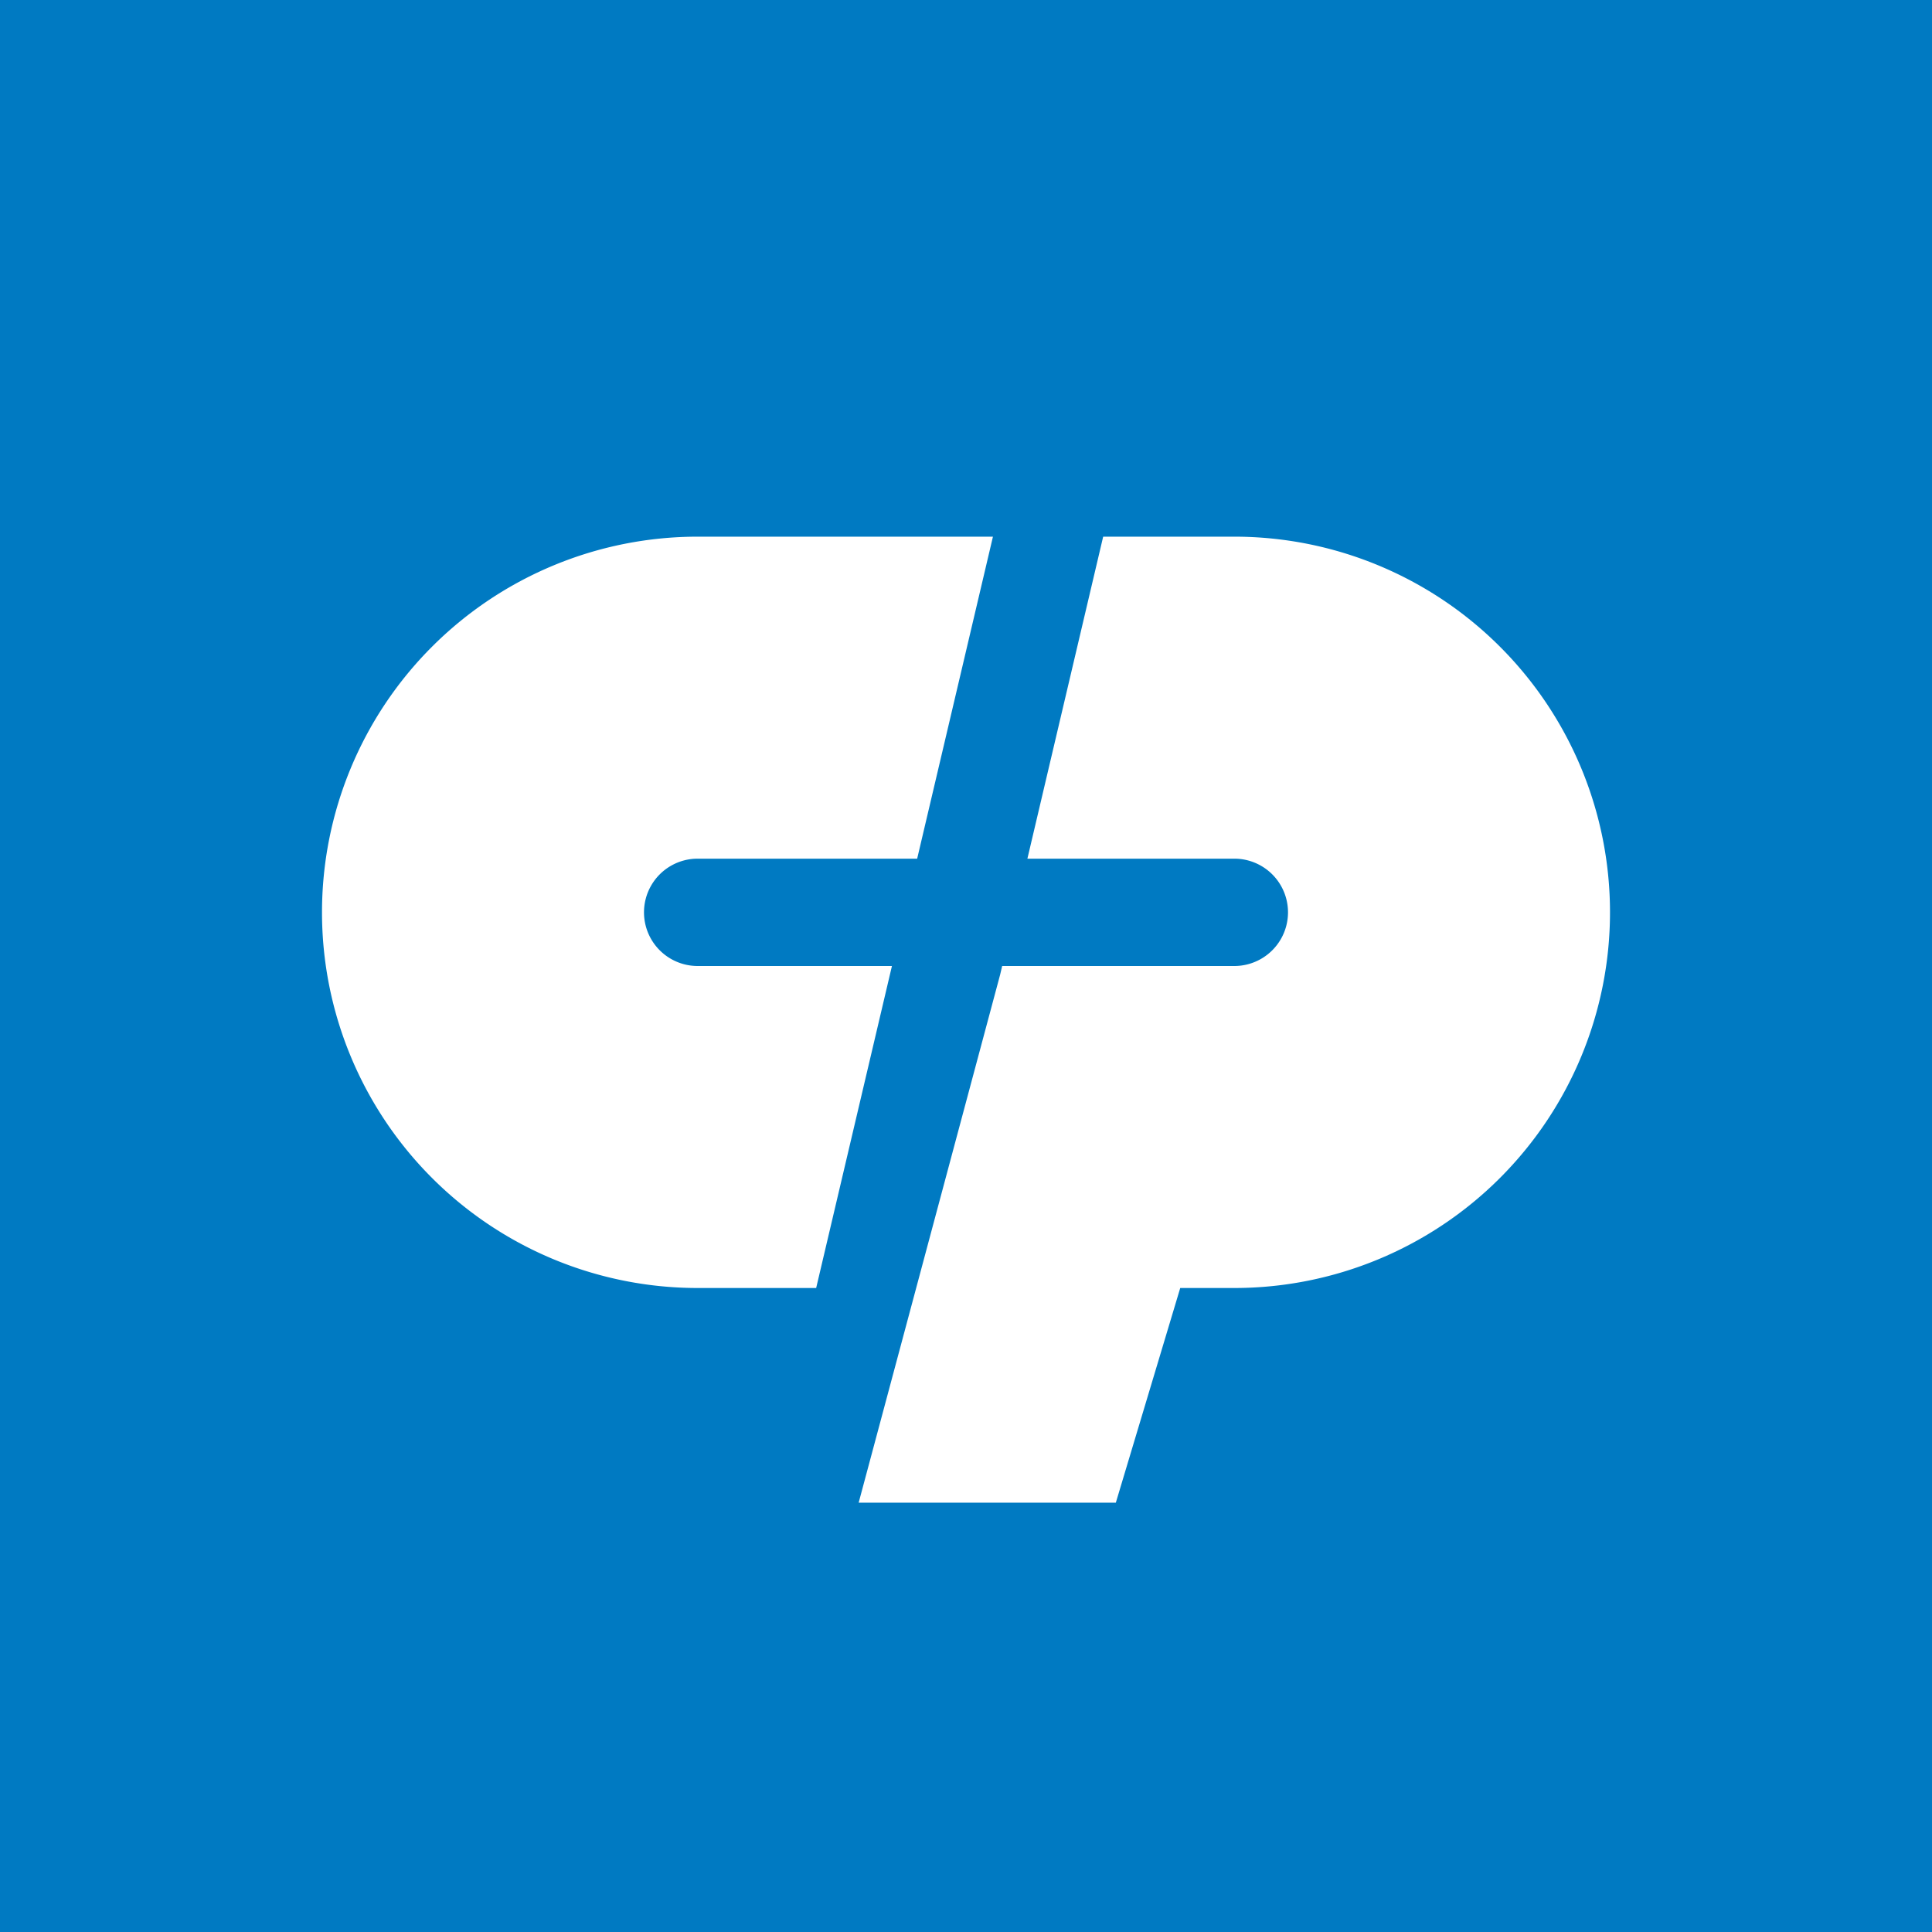<svg xmlns="http://www.w3.org/2000/svg" width="18" height="18"><path fill="#007AC2" d="M0 0h18v18H0z"/><path fill="#fff" d="M6.5 5h2.751l-.706 3H6.5a.5.5 0 0 0 0 1h1.81l-.706 3H6.5a3.5 3.5 0 1 1 0-7zm2.837 4-.019.081L8 14h2.396l.6-2h.504a3.5 3.5 0 1 0 0-7h-1.222l-.706 3H11.5a.5.5 0 0 1 0 1H9.337z"/></svg>